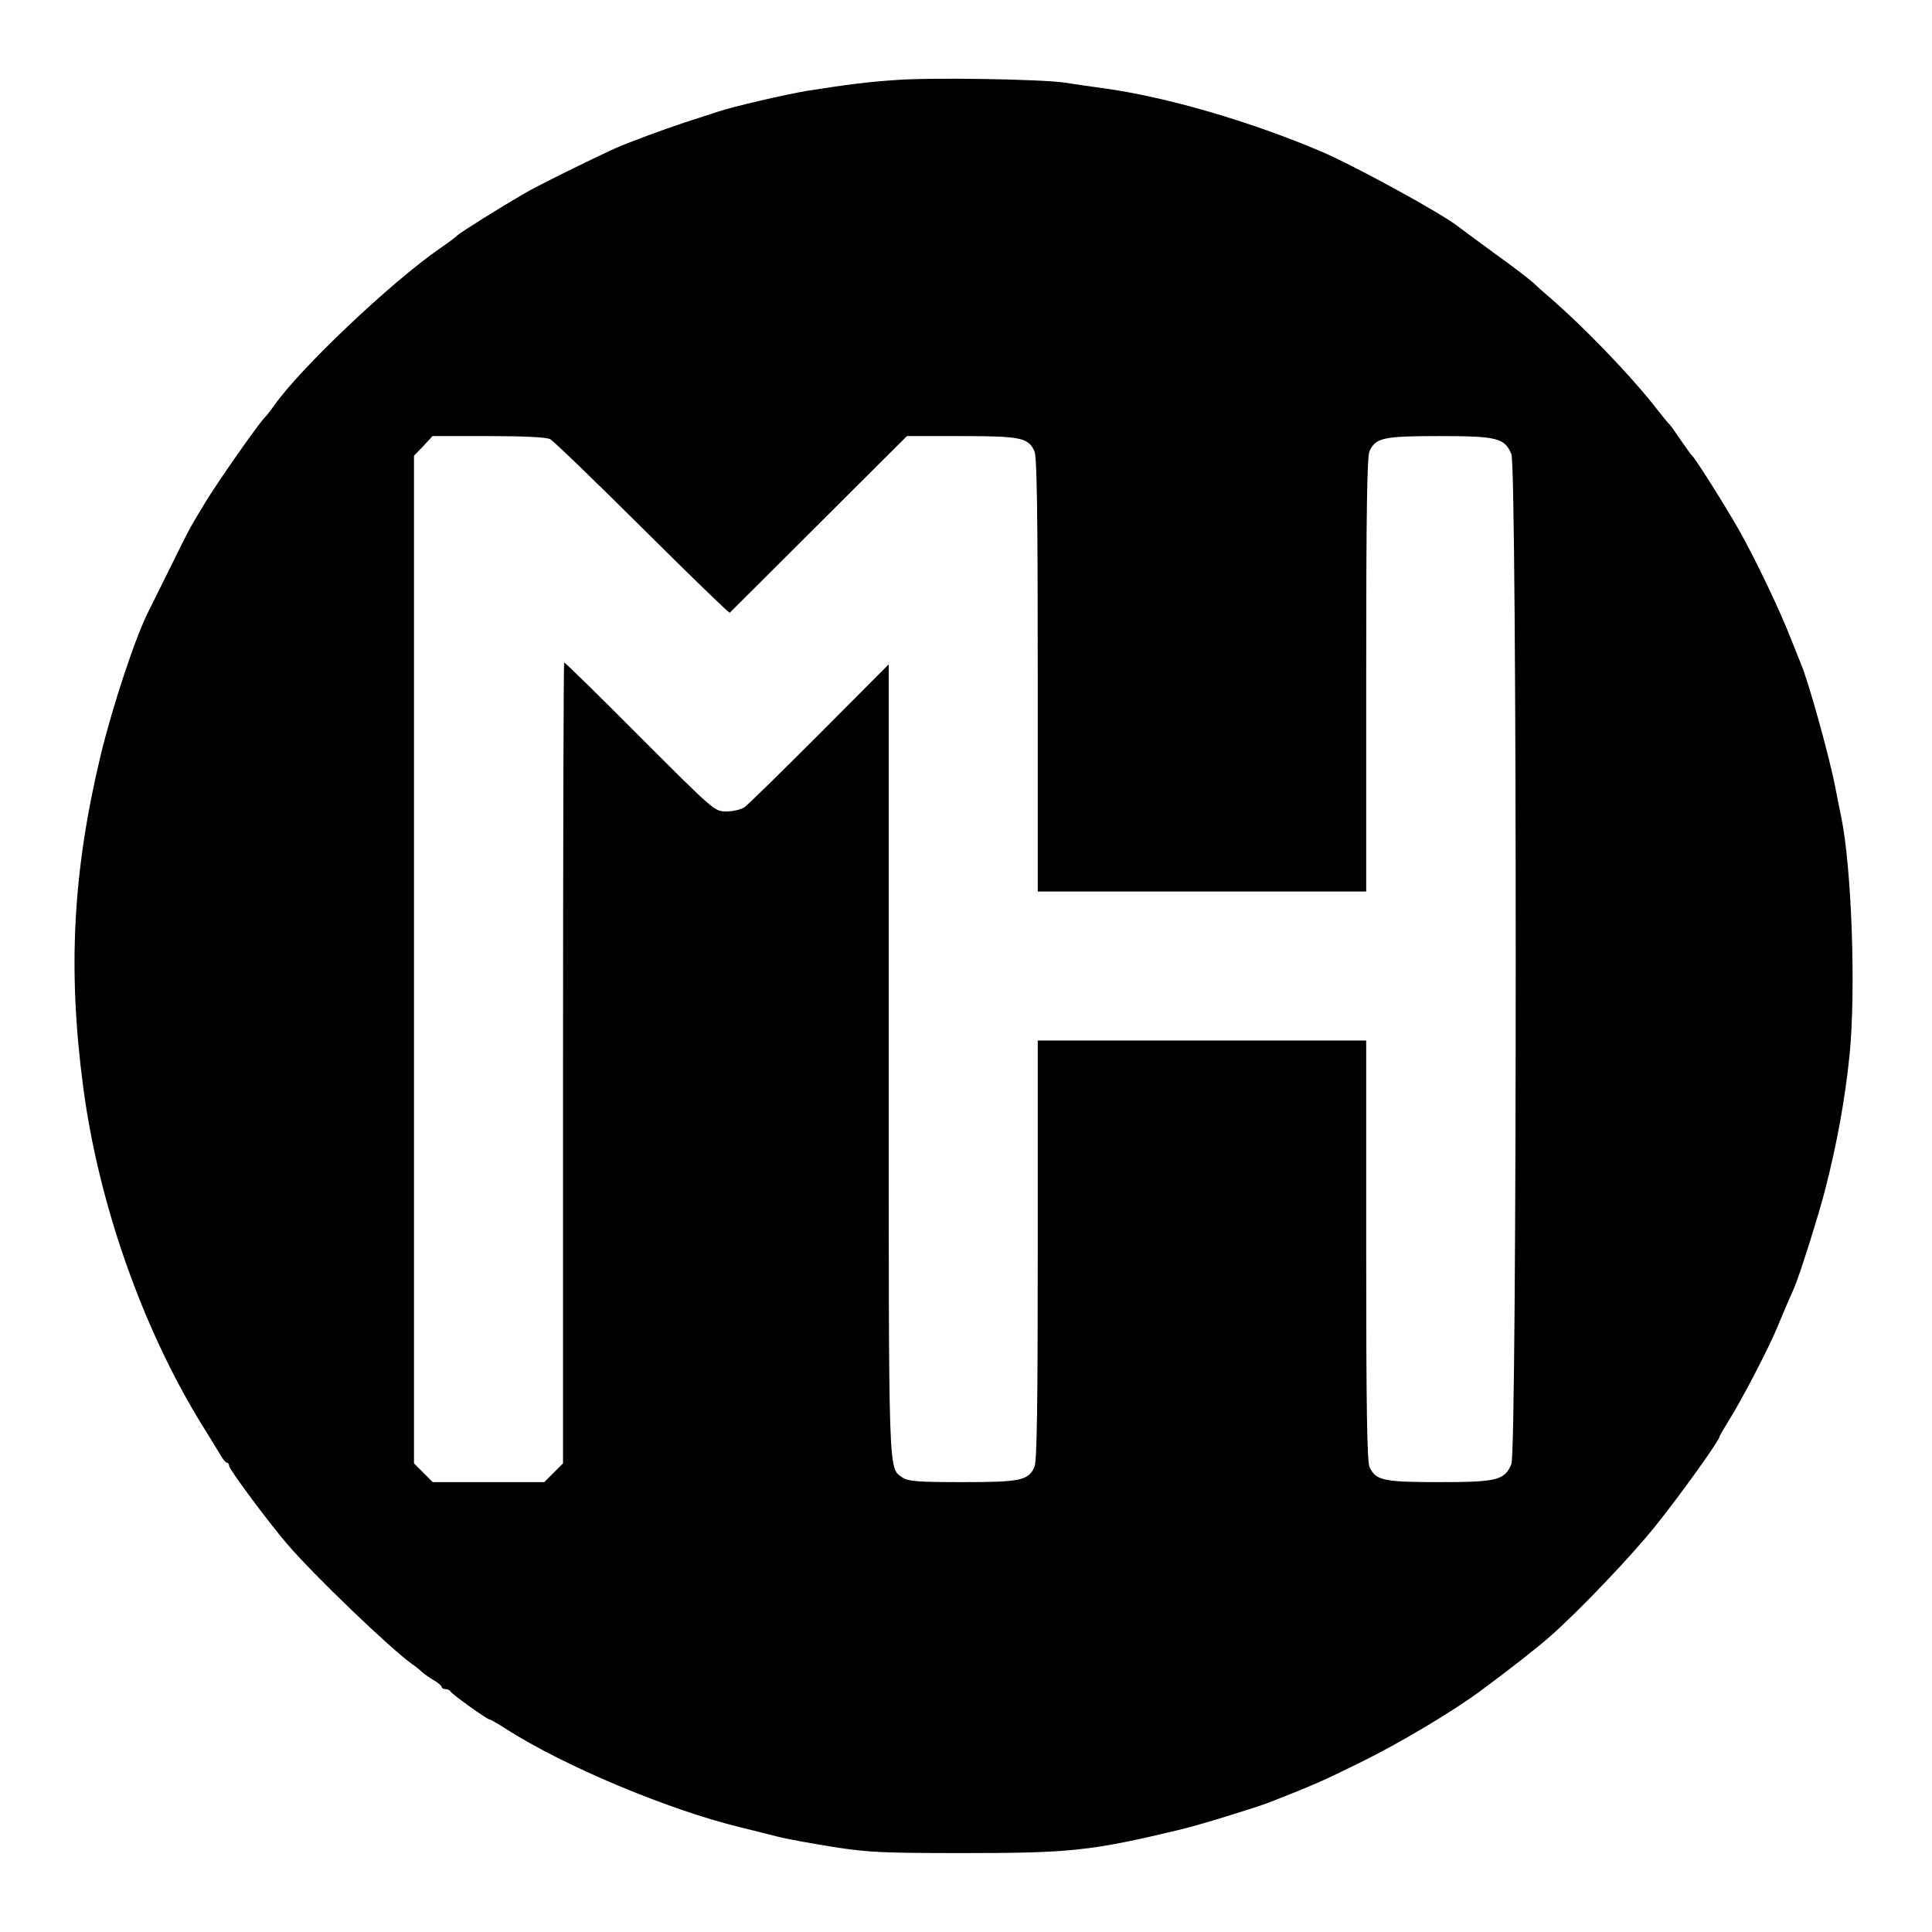 <?xml version="1.0" standalone="no"?>
<!DOCTYPE svg PUBLIC "-//W3C//DTD SVG 20010904//EN"
 "http://www.w3.org/TR/2001/REC-SVG-20010904/DTD/svg10.dtd">
<svg version="1.0" xmlns="http://www.w3.org/2000/svg"
 width="700pt" height="700pt" viewBox="0 0 700 700"
 preserveAspectRatio="xMidYMid meet">
<g transform="translate(0,700) scale(0.1,-0.1)"
fill="#000000" stroke="none">
<path d="M3245 6710 c-103 -7 -173 -16 -320 -39 -79 -13 -268 -57 -325 -76
-25 -8 -79 -26 -120 -39 -84 -28 -197 -70 -250 -93 -90 -41 -281 -135 -332
-165 -91 -53 -225 -137 -240 -150 -7 -7 -36 -29 -64 -48 -177 -122 -509 -437
-602 -571 -9 -13 -24 -33 -34 -43 -28 -30 -171 -235 -214 -306 -60 -99 -58
-96 -129 -240 -37 -74 -70 -142 -75 -151 -48 -93 -130 -340 -175 -524 -101
-421 -120 -776 -64 -1200 55 -423 215 -878 431 -1228 28 -45 58 -94 67 -109 9
-16 19 -28 24 -28 4 0 7 -5 7 -11 0 -12 140 -201 211 -284 97 -113 374 -379
453 -435 12 -8 27 -20 34 -27 7 -7 26 -20 42 -30 17 -9 30 -21 30 -25 0 -4 6
-8 14 -8 8 0 16 -4 18 -8 3 -9 133 -102 142 -102 3 0 30 -15 59 -34 209 -134
585 -292 847 -356 47 -12 110 -27 140 -35 30 -8 120 -24 200 -37 129 -20 182
-22 475 -22 384 0 461 8 785 86 67 16 268 78 320 98 156 61 199 80 330 145
141 69 337 186 436 260 90 66 209 159 249 195 101 88 300 296 386 405 90 112
229 307 229 319 0 3 15 29 33 58 45 71 141 255 173 331 26 63 49 116 65 152
19 43 89 265 112 355 43 168 72 328 88 485 24 235 8 688 -31 870 -4 22 -14 67
-20 100 -21 111 -99 391 -125 450 -7 17 -23 57 -36 90 -37 97 -130 292 -188
394 -51 90 -159 261 -171 271 -4 3 -21 28 -40 55 -19 28 -36 52 -39 55 -4 3
-32 37 -63 77 -93 116 -249 277 -367 380 -25 21 -54 47 -65 58 -12 11 -75 60
-141 107 -66 48 -124 91 -130 96 -62 49 -374 220 -500 274 -258 109 -555 196
-785 228 -47 6 -112 16 -145 21 -86 12 -480 19 -610 9z m-1252 -1301 c12 -6
162 -151 334 -322 172 -171 314 -309 317 -307 3 3 149 148 324 323 l318 317
197 0 c216 0 243 -6 265 -55 9 -19 12 -224 12 -810 l0 -785 595 0 595 0 0 785
c0 586 3 791 12 810 22 49 50 55 253 55 210 0 236 -7 261 -65 21 -51 21 -3609
0 -3660 -25 -58 -51 -65 -261 -65 -203 0 -231 6 -253 55 -9 19 -12 218 -12
785 l0 760 -595 0 -595 0 0 -760 c0 -567 -3 -766 -12 -785 -22 -49 -50 -55
-260 -55 -163 0 -197 3 -217 16 -53 38 -51 -28 -51 1515 l0 1432 -251 -252
c-138 -138 -260 -258 -272 -266 -12 -8 -41 -15 -65 -15 -43 0 -43 0 -313 270
-148 149 -272 270 -275 270 -2 0 -4 -653 -4 -1451 l0 -1451 -34 -34 -34 -34
-202 0 -202 0 -34 34 -34 34 0 1825 0 1826 34 35 33 36 202 0 c128 0 210 -4
224 -11z"/>
</g>
</svg>
